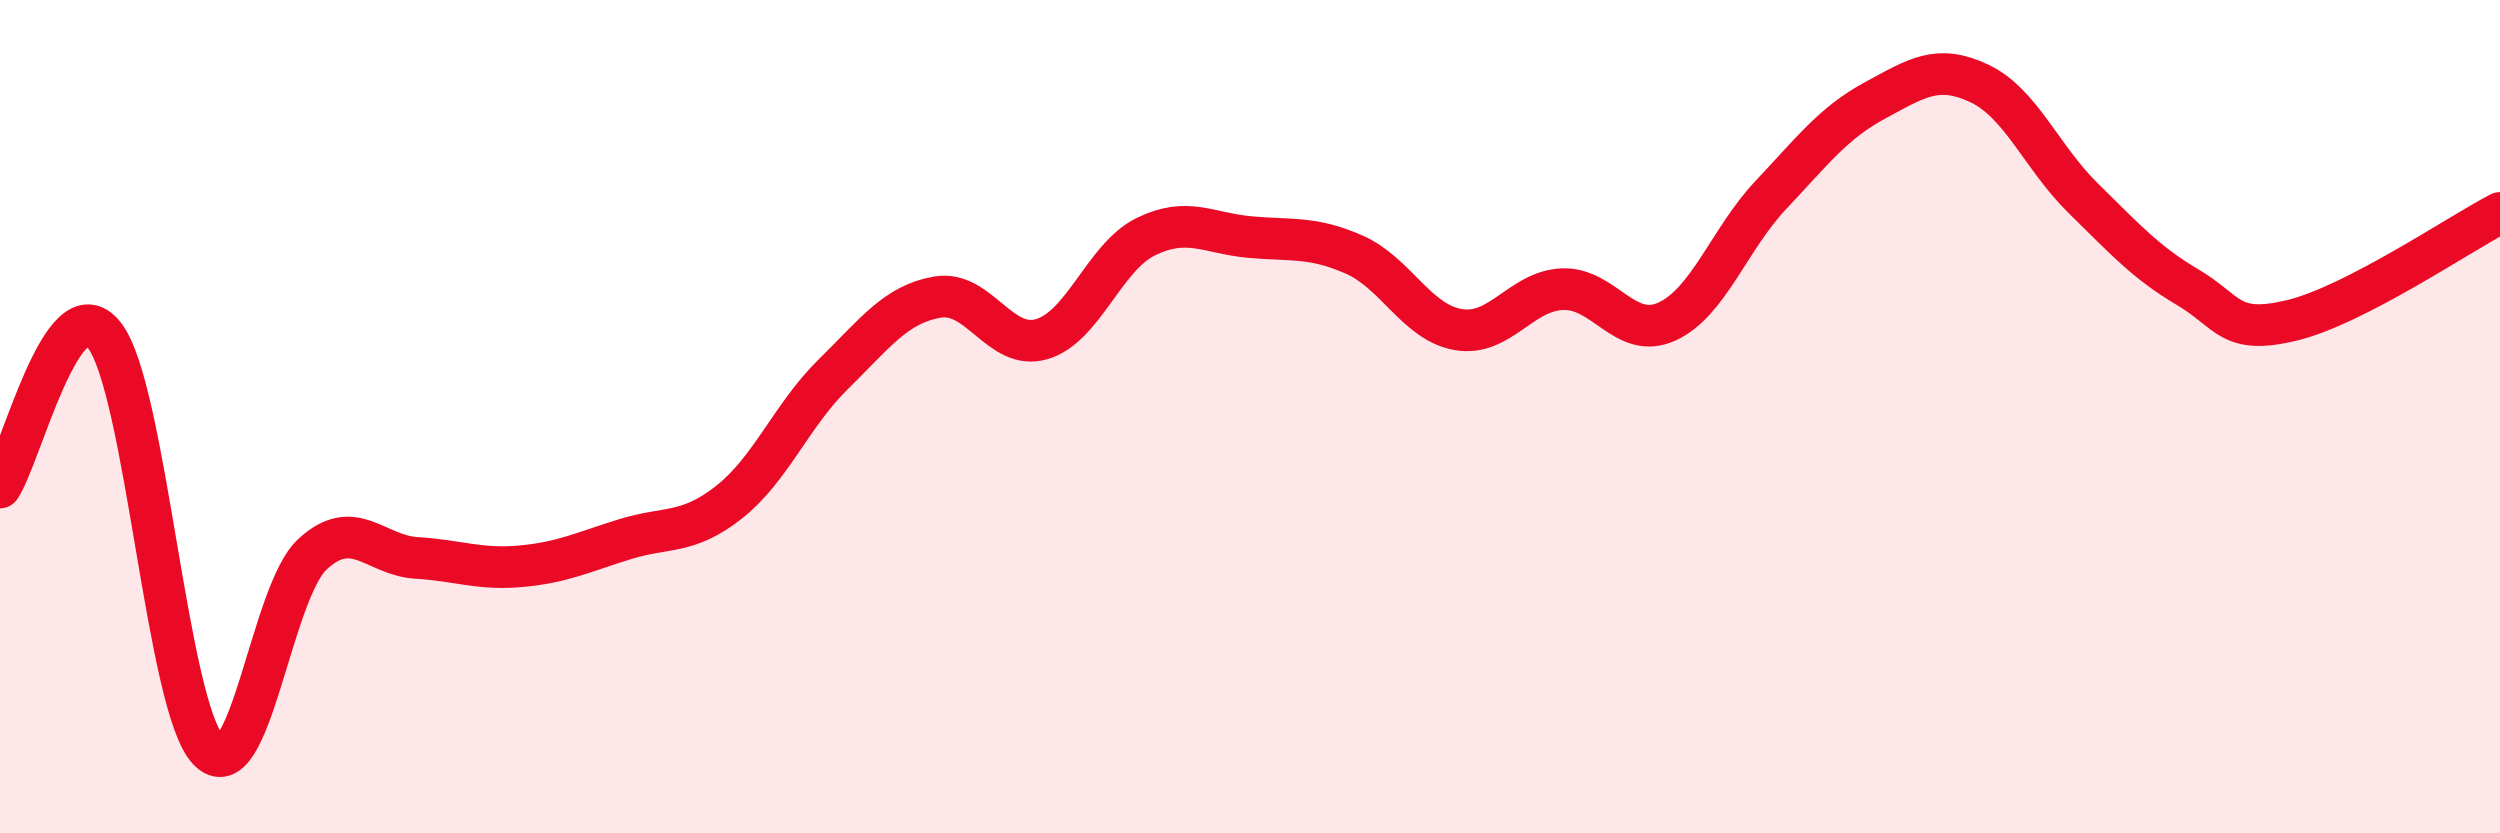 
    <svg width="60" height="20" viewBox="0 0 60 20" xmlns="http://www.w3.org/2000/svg">
      <path
        d="M 0,11.7 C 0.5,10.97 1.5,6.78 2.5,8.04 C 3.5,9.3 4,16.95 5,18 C 6,19.05 6.5,14.22 7.5,13.3 C 8.5,12.38 9,13.33 10,13.39 C 11,13.45 11.5,13.68 12.5,13.59 C 13.5,13.5 14,13.25 15,12.94 C 16,12.63 16.5,12.84 17.5,12.05 C 18.5,11.26 19,9.96 20,8.98 C 21,8 21.5,7.3 22.5,7.13 C 23.5,6.96 24,8.43 25,8.14 C 26,7.85 26.5,6.17 27.5,5.68 C 28.5,5.19 29,5.6 30,5.69 C 31,5.78 31.5,5.67 32.5,6.11 C 33.5,6.55 34,7.74 35,7.91 C 36,8.08 36.5,6.98 37.5,6.94 C 38.5,6.9 39,8.17 40,7.72 C 41,7.27 41.5,5.74 42.5,4.68 C 43.5,3.62 44,2.95 45,2.41 C 46,1.87 46.5,1.53 47.5,2 C 48.5,2.47 49,3.78 50,4.76 C 51,5.74 51.5,6.3 52.5,6.89 C 53.5,7.48 53.5,8.05 55,7.69 C 56.5,7.33 59,5.63 60,5.11L60 20L0 20Z"
        fill="#EB0A25"
        opacity="0.1"
        stroke-linecap="round"
        stroke-linejoin="round"
      />
      <path
        d="M 0,11.7 C 0.5,10.97 1.5,6.78 2.5,8.04 C 3.5,9.3 4,16.95 5,18 C 6,19.05 6.5,14.22 7.5,13.3 C 8.5,12.38 9,13.33 10,13.39 C 11,13.45 11.5,13.68 12.5,13.59 C 13.5,13.5 14,13.25 15,12.94 C 16,12.63 16.5,12.84 17.5,12.05 C 18.5,11.26 19,9.96 20,8.98 C 21,8 21.5,7.3 22.5,7.13 C 23.5,6.96 24,8.43 25,8.14 C 26,7.85 26.5,6.17 27.5,5.68 C 28.5,5.19 29,5.6 30,5.69 C 31,5.78 31.5,5.67 32.5,6.11 C 33.5,6.55 34,7.74 35,7.91 C 36,8.08 36.5,6.98 37.5,6.94 C 38.5,6.9 39,8.17 40,7.72 C 41,7.27 41.5,5.74 42.5,4.68 C 43.5,3.62 44,2.95 45,2.41 C 46,1.87 46.5,1.53 47.5,2 C 48.5,2.47 49,3.78 50,4.76 C 51,5.74 51.5,6.3 52.5,6.89 C 53.5,7.48 53.5,8.05 55,7.69 C 56.5,7.33 59,5.63 60,5.11"
        stroke="#EB0A25"
        stroke-width="1"
        fill="none"
        stroke-linecap="round"
        stroke-linejoin="round"
      />
    </svg>
  